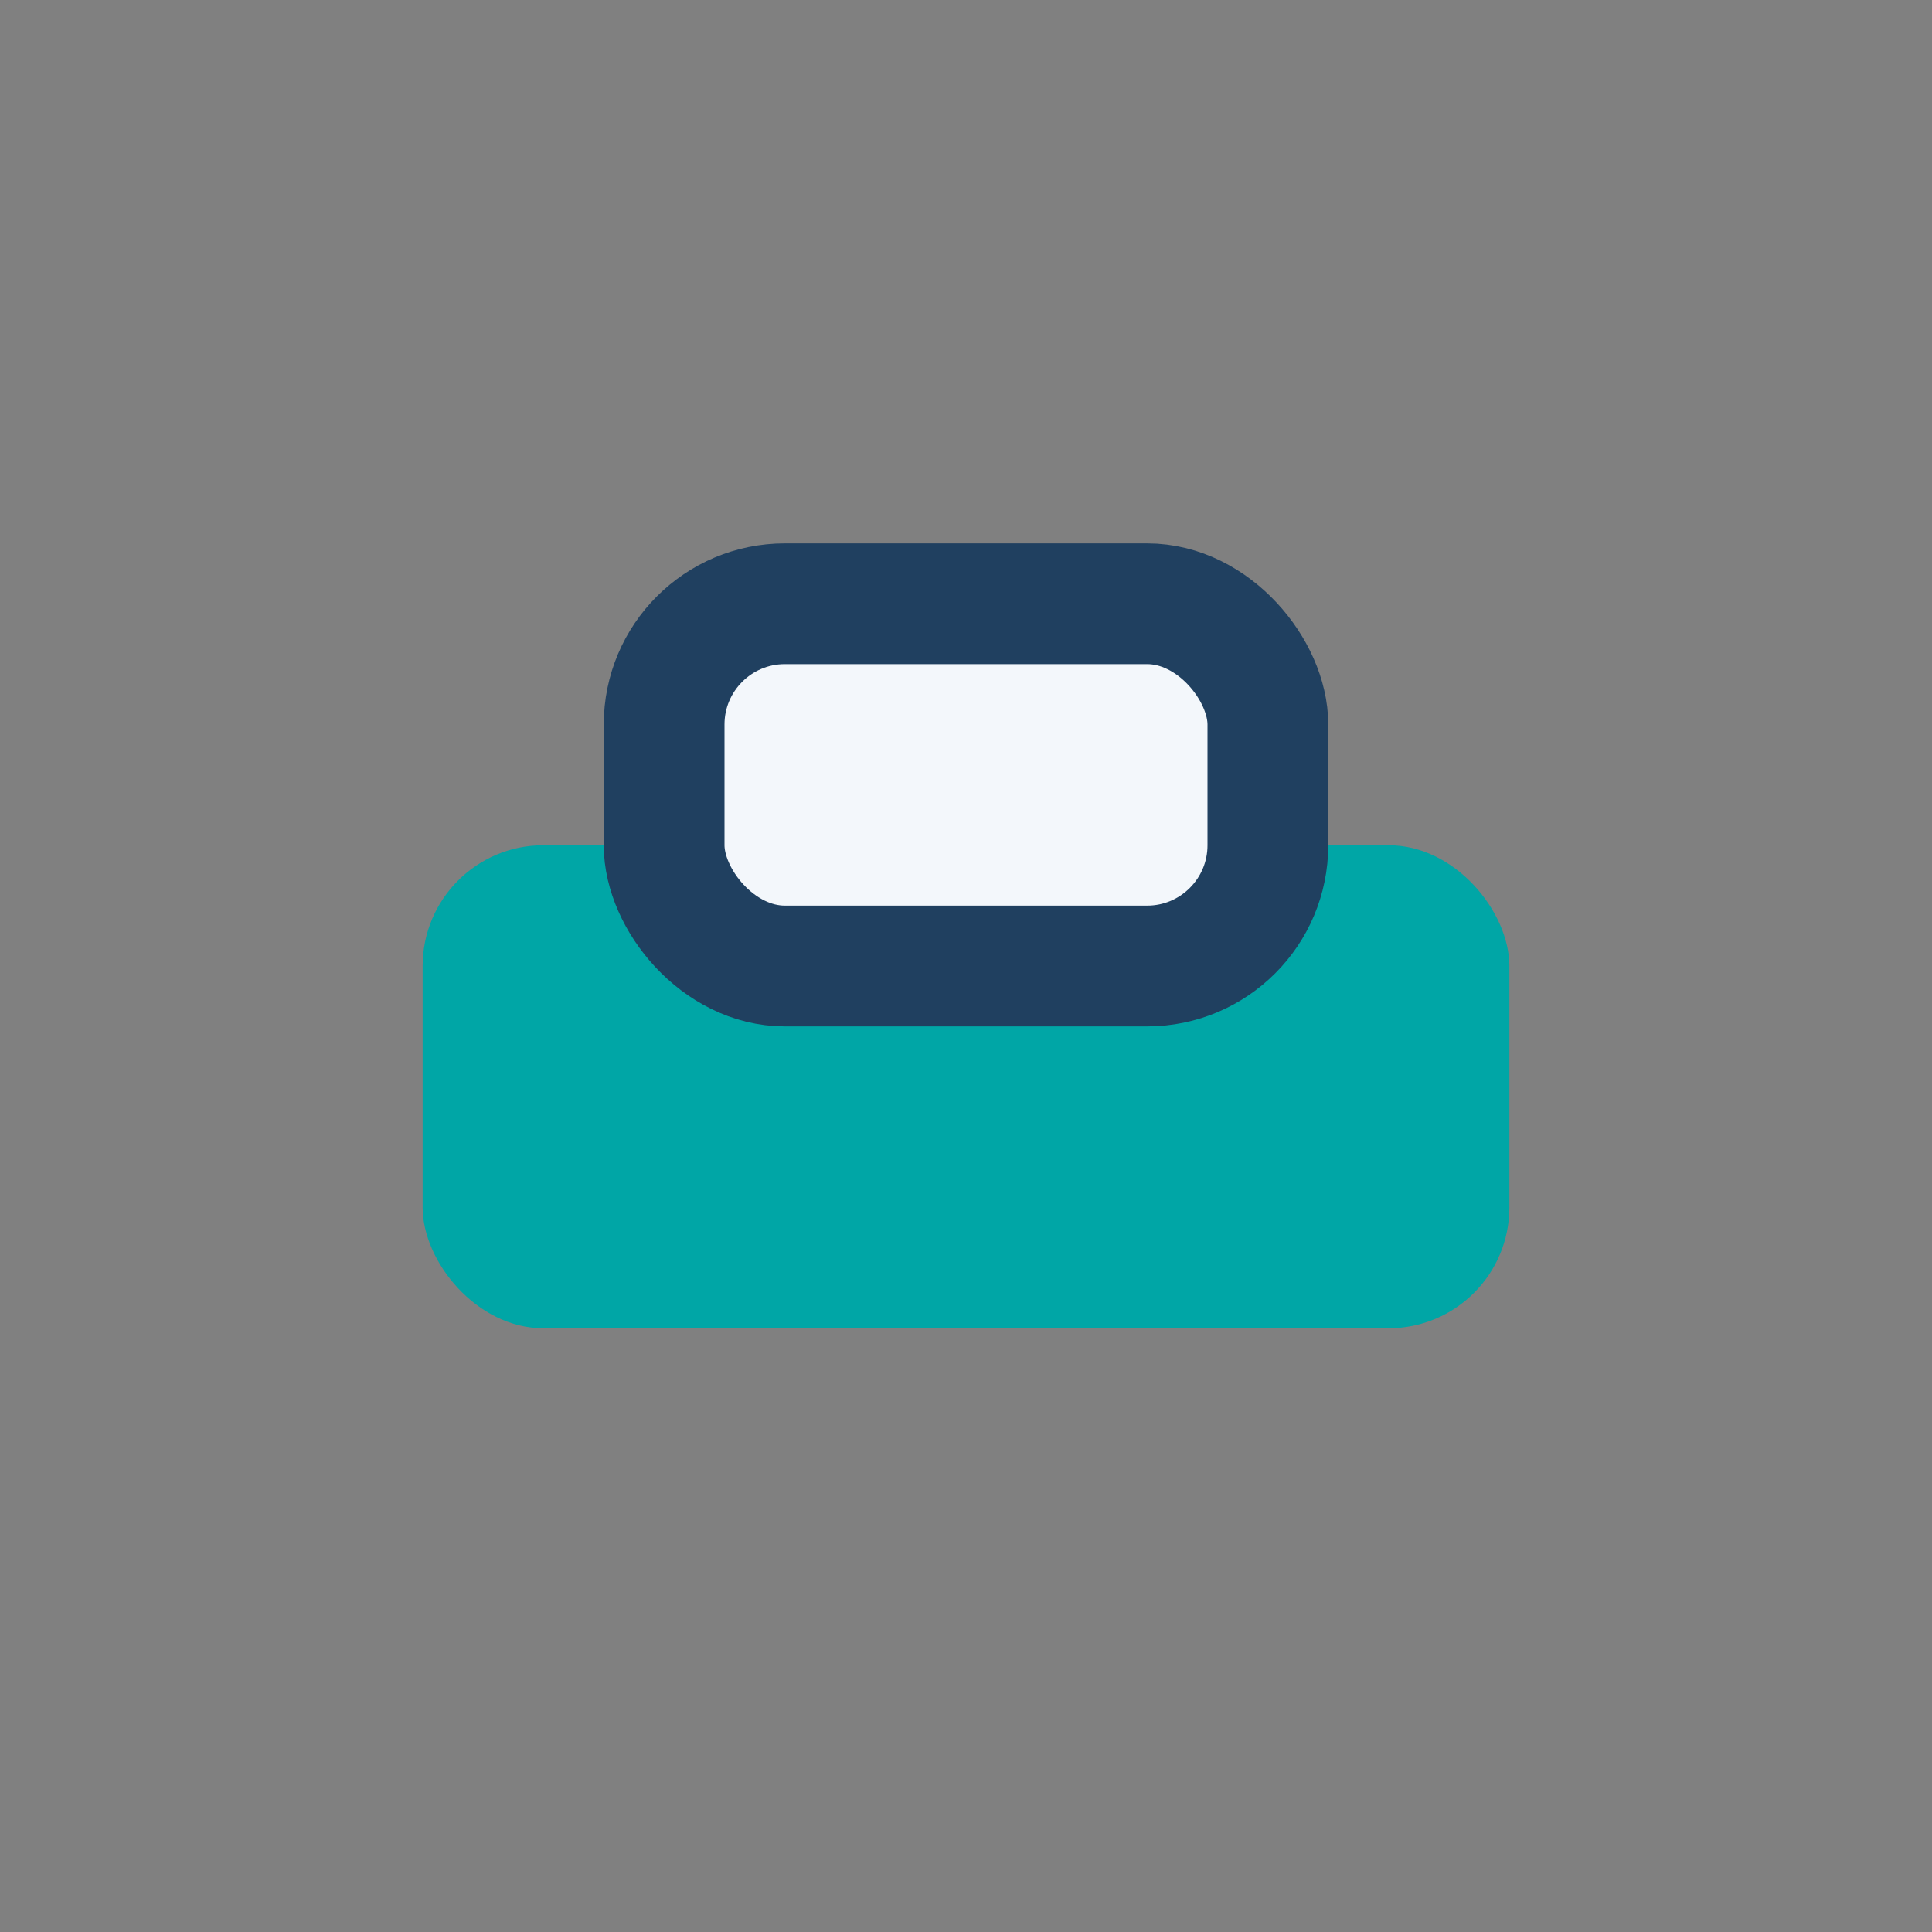<?xml version="1.0" encoding="UTF-8"?>
<svg xmlns="http://www.w3.org/2000/svg" width="32" height="32" viewBox="0 0 32 32"><rect x="0" y="0" width="32" height="32" fill="#808080" stroke="none"/><rect x="7" y="14" width="18" height="8" rx="2" fill="#00A6A6"/><rect x="11" y="10" width="10" height="6" rx="2" fill="#F3F7FB" stroke="#204060" stroke-width="2"/></svg>